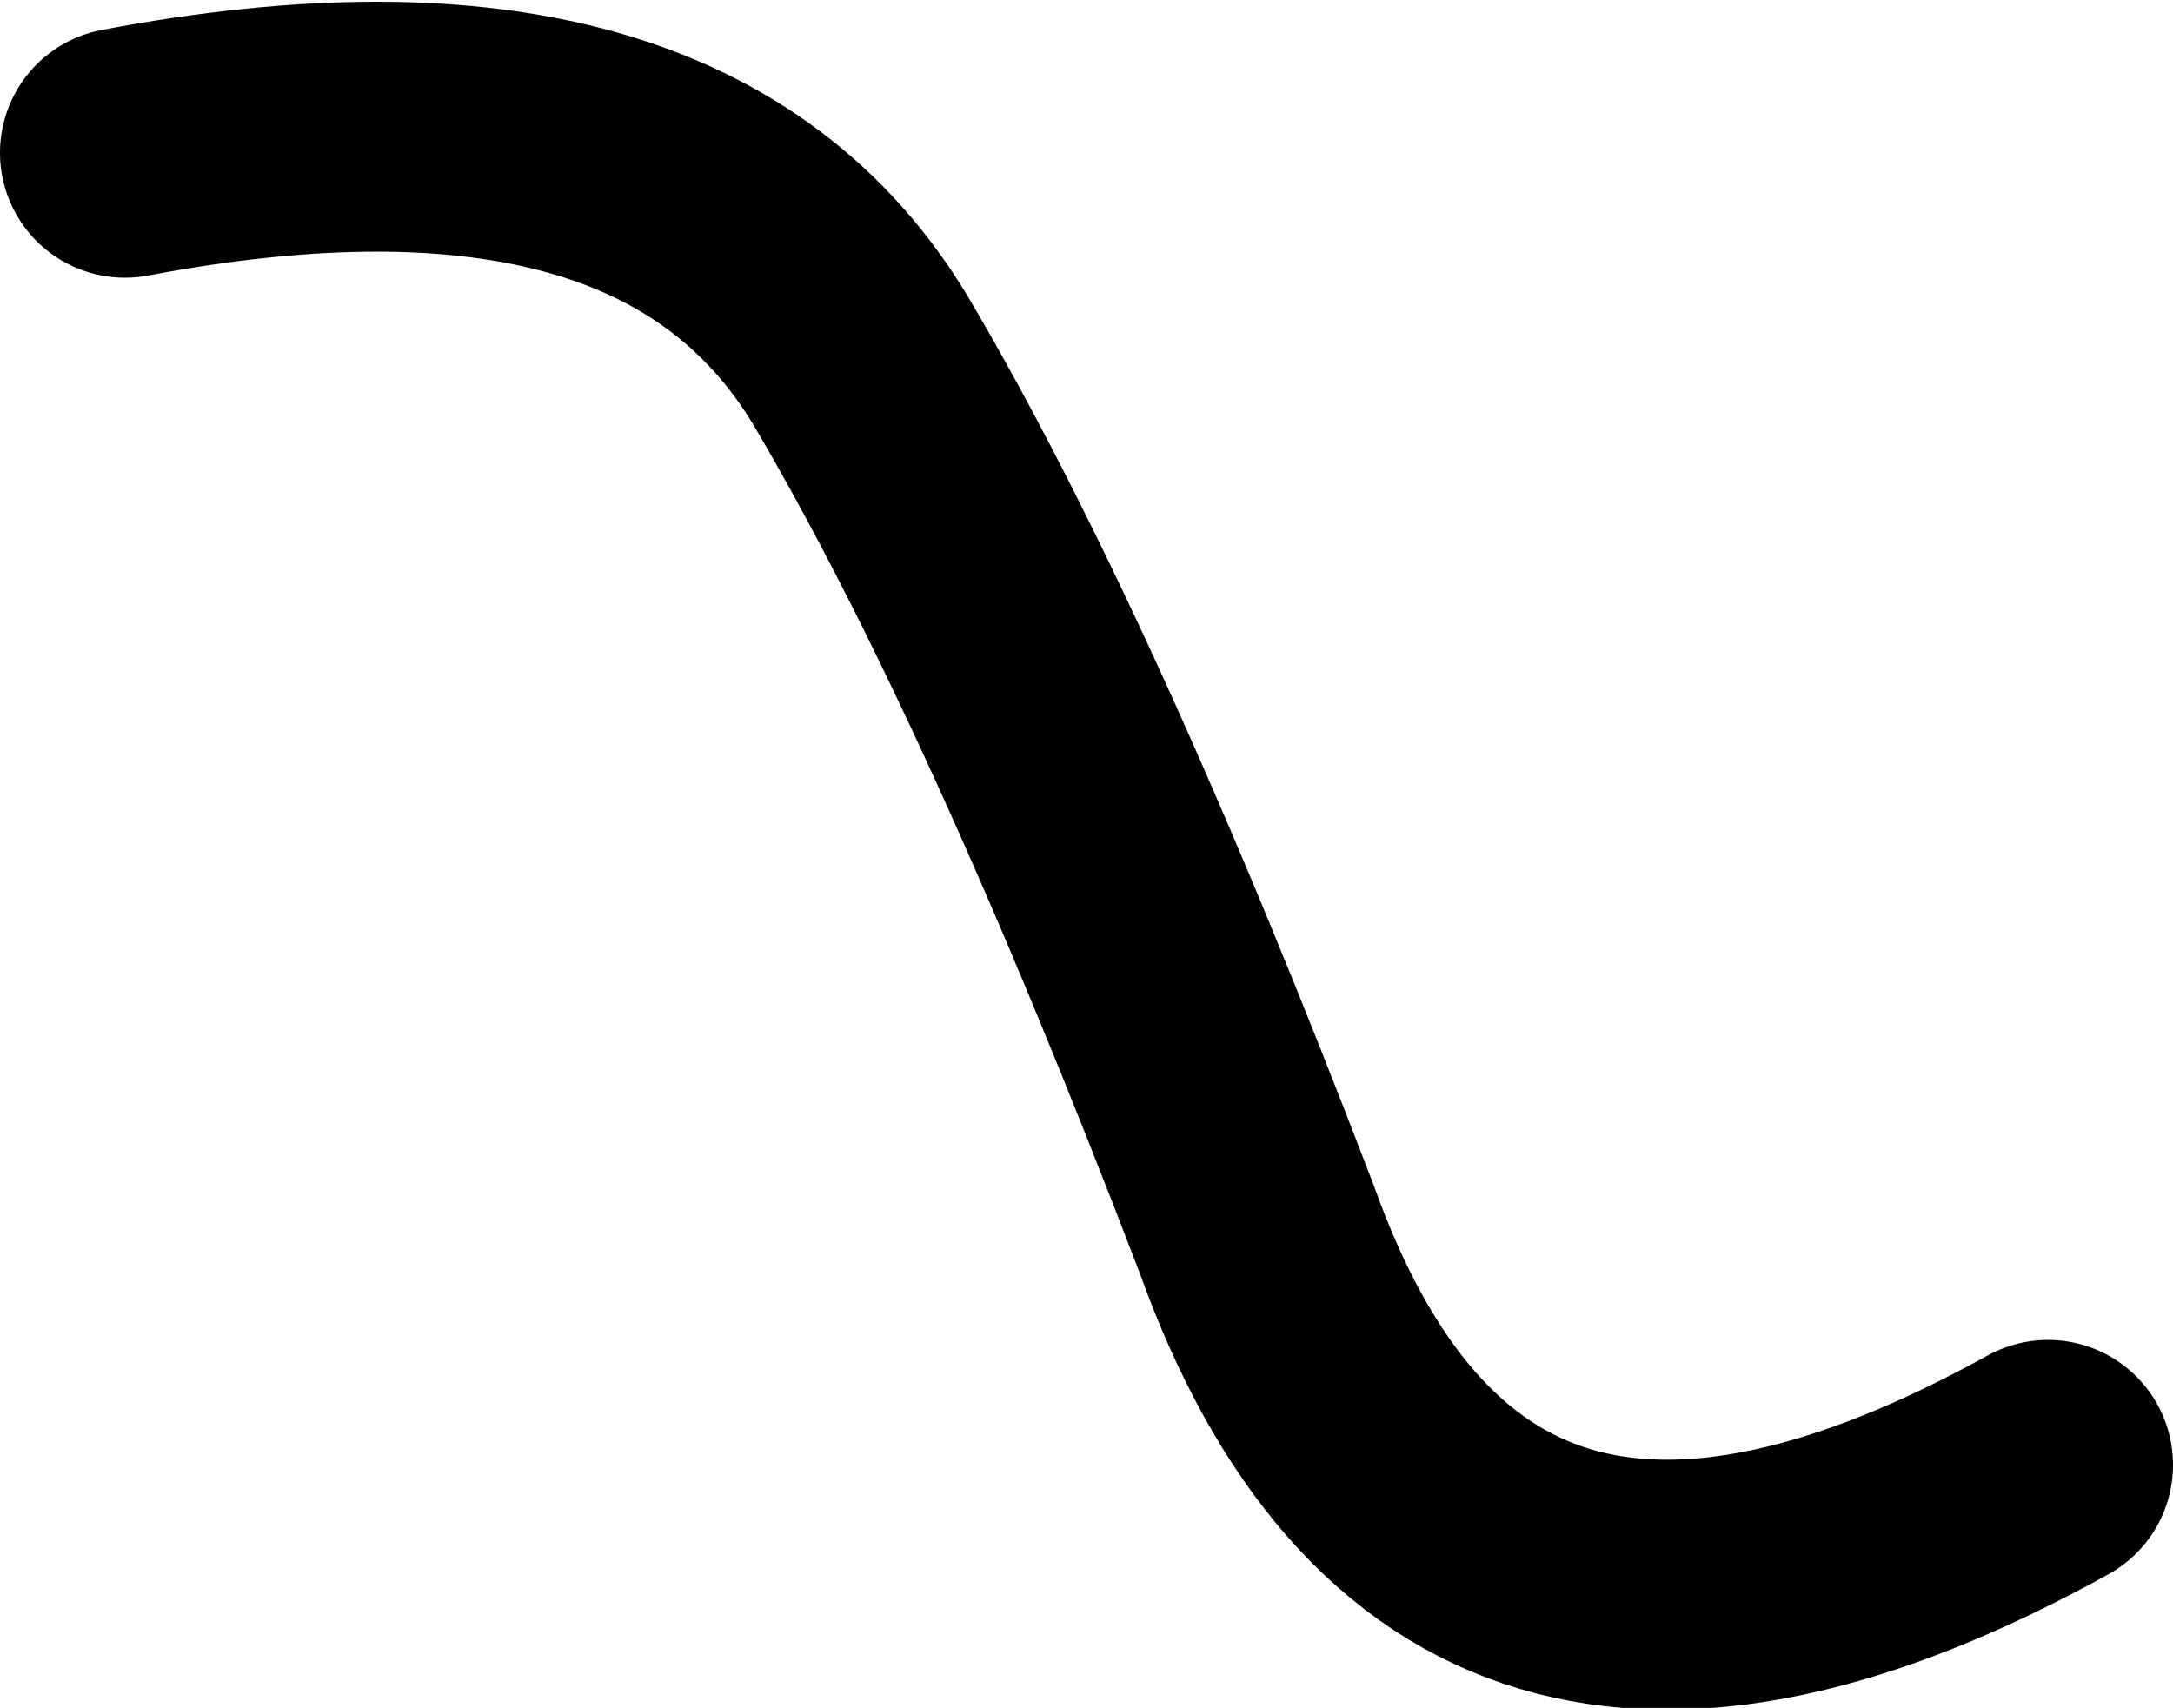 <?xml version="1.0" encoding="UTF-8" standalone="no"?>
<svg xmlns:xlink="http://www.w3.org/1999/xlink" height="12.3px" width="15.65px" xmlns="http://www.w3.org/2000/svg">
  <g transform="matrix(1.0, 0.0, 0.0, 1.0, 8.75, 7.5)">
    <path d="M-7.85 -6.4 Q-3.9 -7.15 -2.55 -4.9 -1.25 -2.7 0.3 1.35 1.75 5.4 6.0 3.05" fill="none" stroke="#000000" stroke-linecap="round" stroke-linejoin="round" stroke-width="1.8">
      <animate attributeName="stroke" dur="2s" repeatCount="indefinite" values="#000000;#000001"/>
      <animate attributeName="stroke-width" dur="2s" repeatCount="indefinite" values="1.8;1.8"/>
      <animate attributeName="fill-opacity" dur="2s" repeatCount="indefinite" values="1.0;1.0"/>
      <animate attributeName="d" dur="2s" repeatCount="indefinite" values="M-7.85 -6.4 Q-3.9 -7.15 -2.55 -4.9 -1.25 -2.7 0.3 1.35 1.75 5.4 6.0 3.05;M-6.95 -4.3 Q-3.65 -1.85 -2.25 -2.5 0.1 -3.5 2.5 -4.5 5.85 -5.8 6.0 3.05"/>
    </path>
  </g>
</svg>
